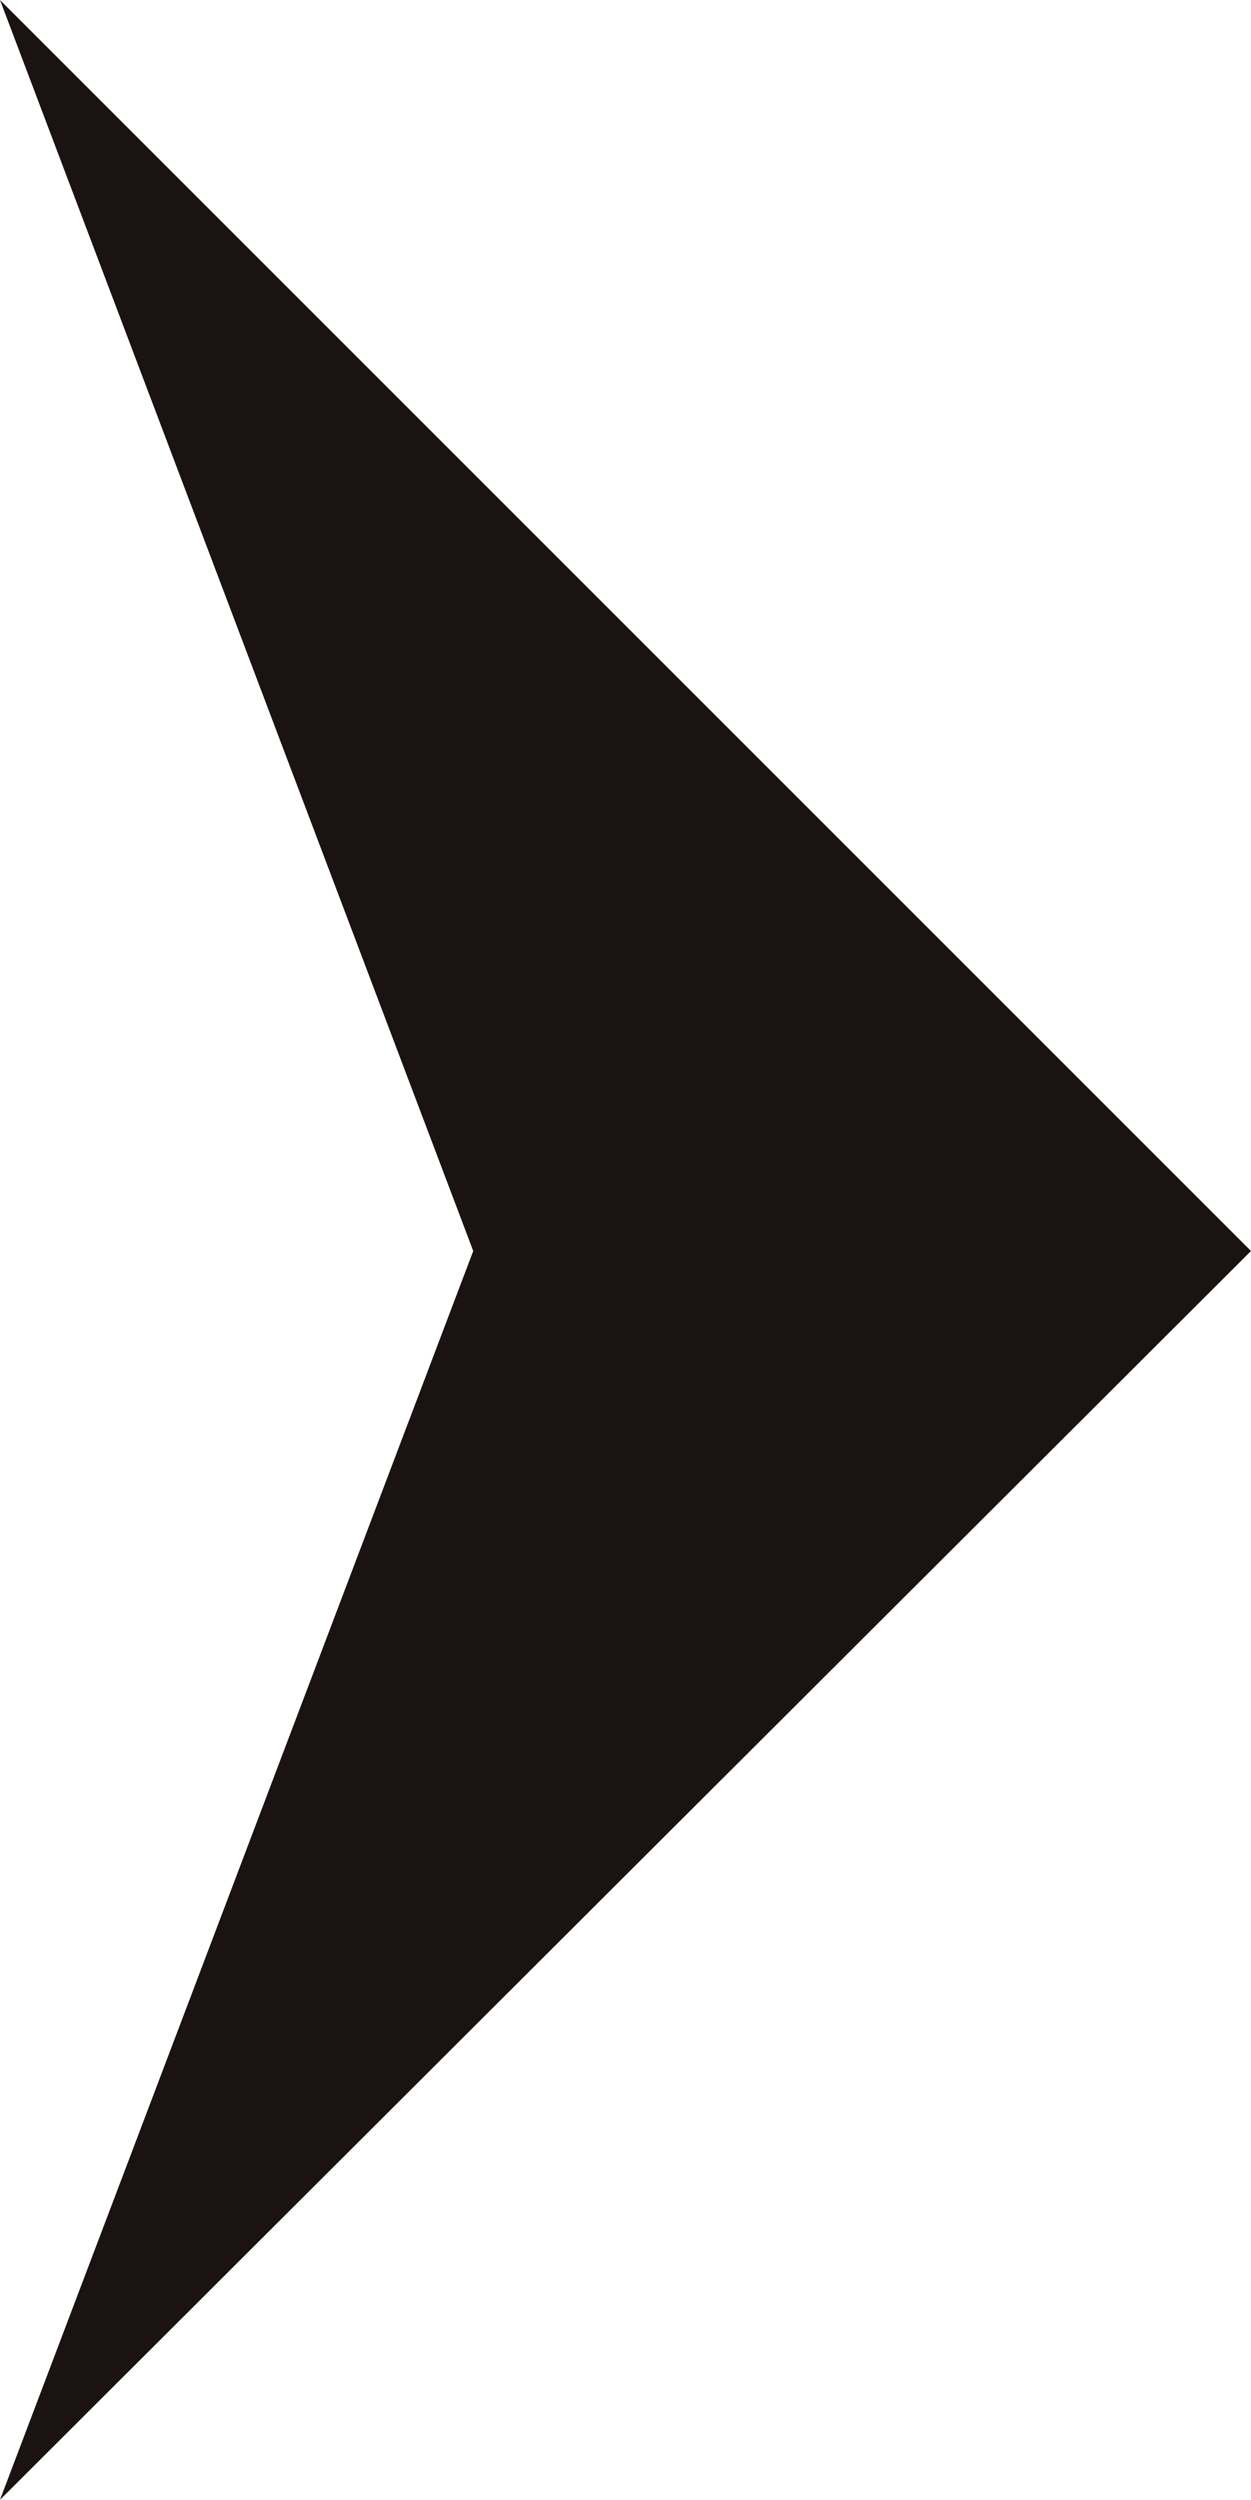 <?xml version="1.0" encoding="UTF-8"?><svg id="_レイヤー_2" xmlns="http://www.w3.org/2000/svg" viewBox="0 0 5.71 11.41"><defs><style>.cls-1{fill:#1a1311;}</style></defs><g id="design"><polygon class="cls-1" points="2.16 5.71 0 11.41 5.71 5.71 0 0 2.16 5.71"/></g></svg>